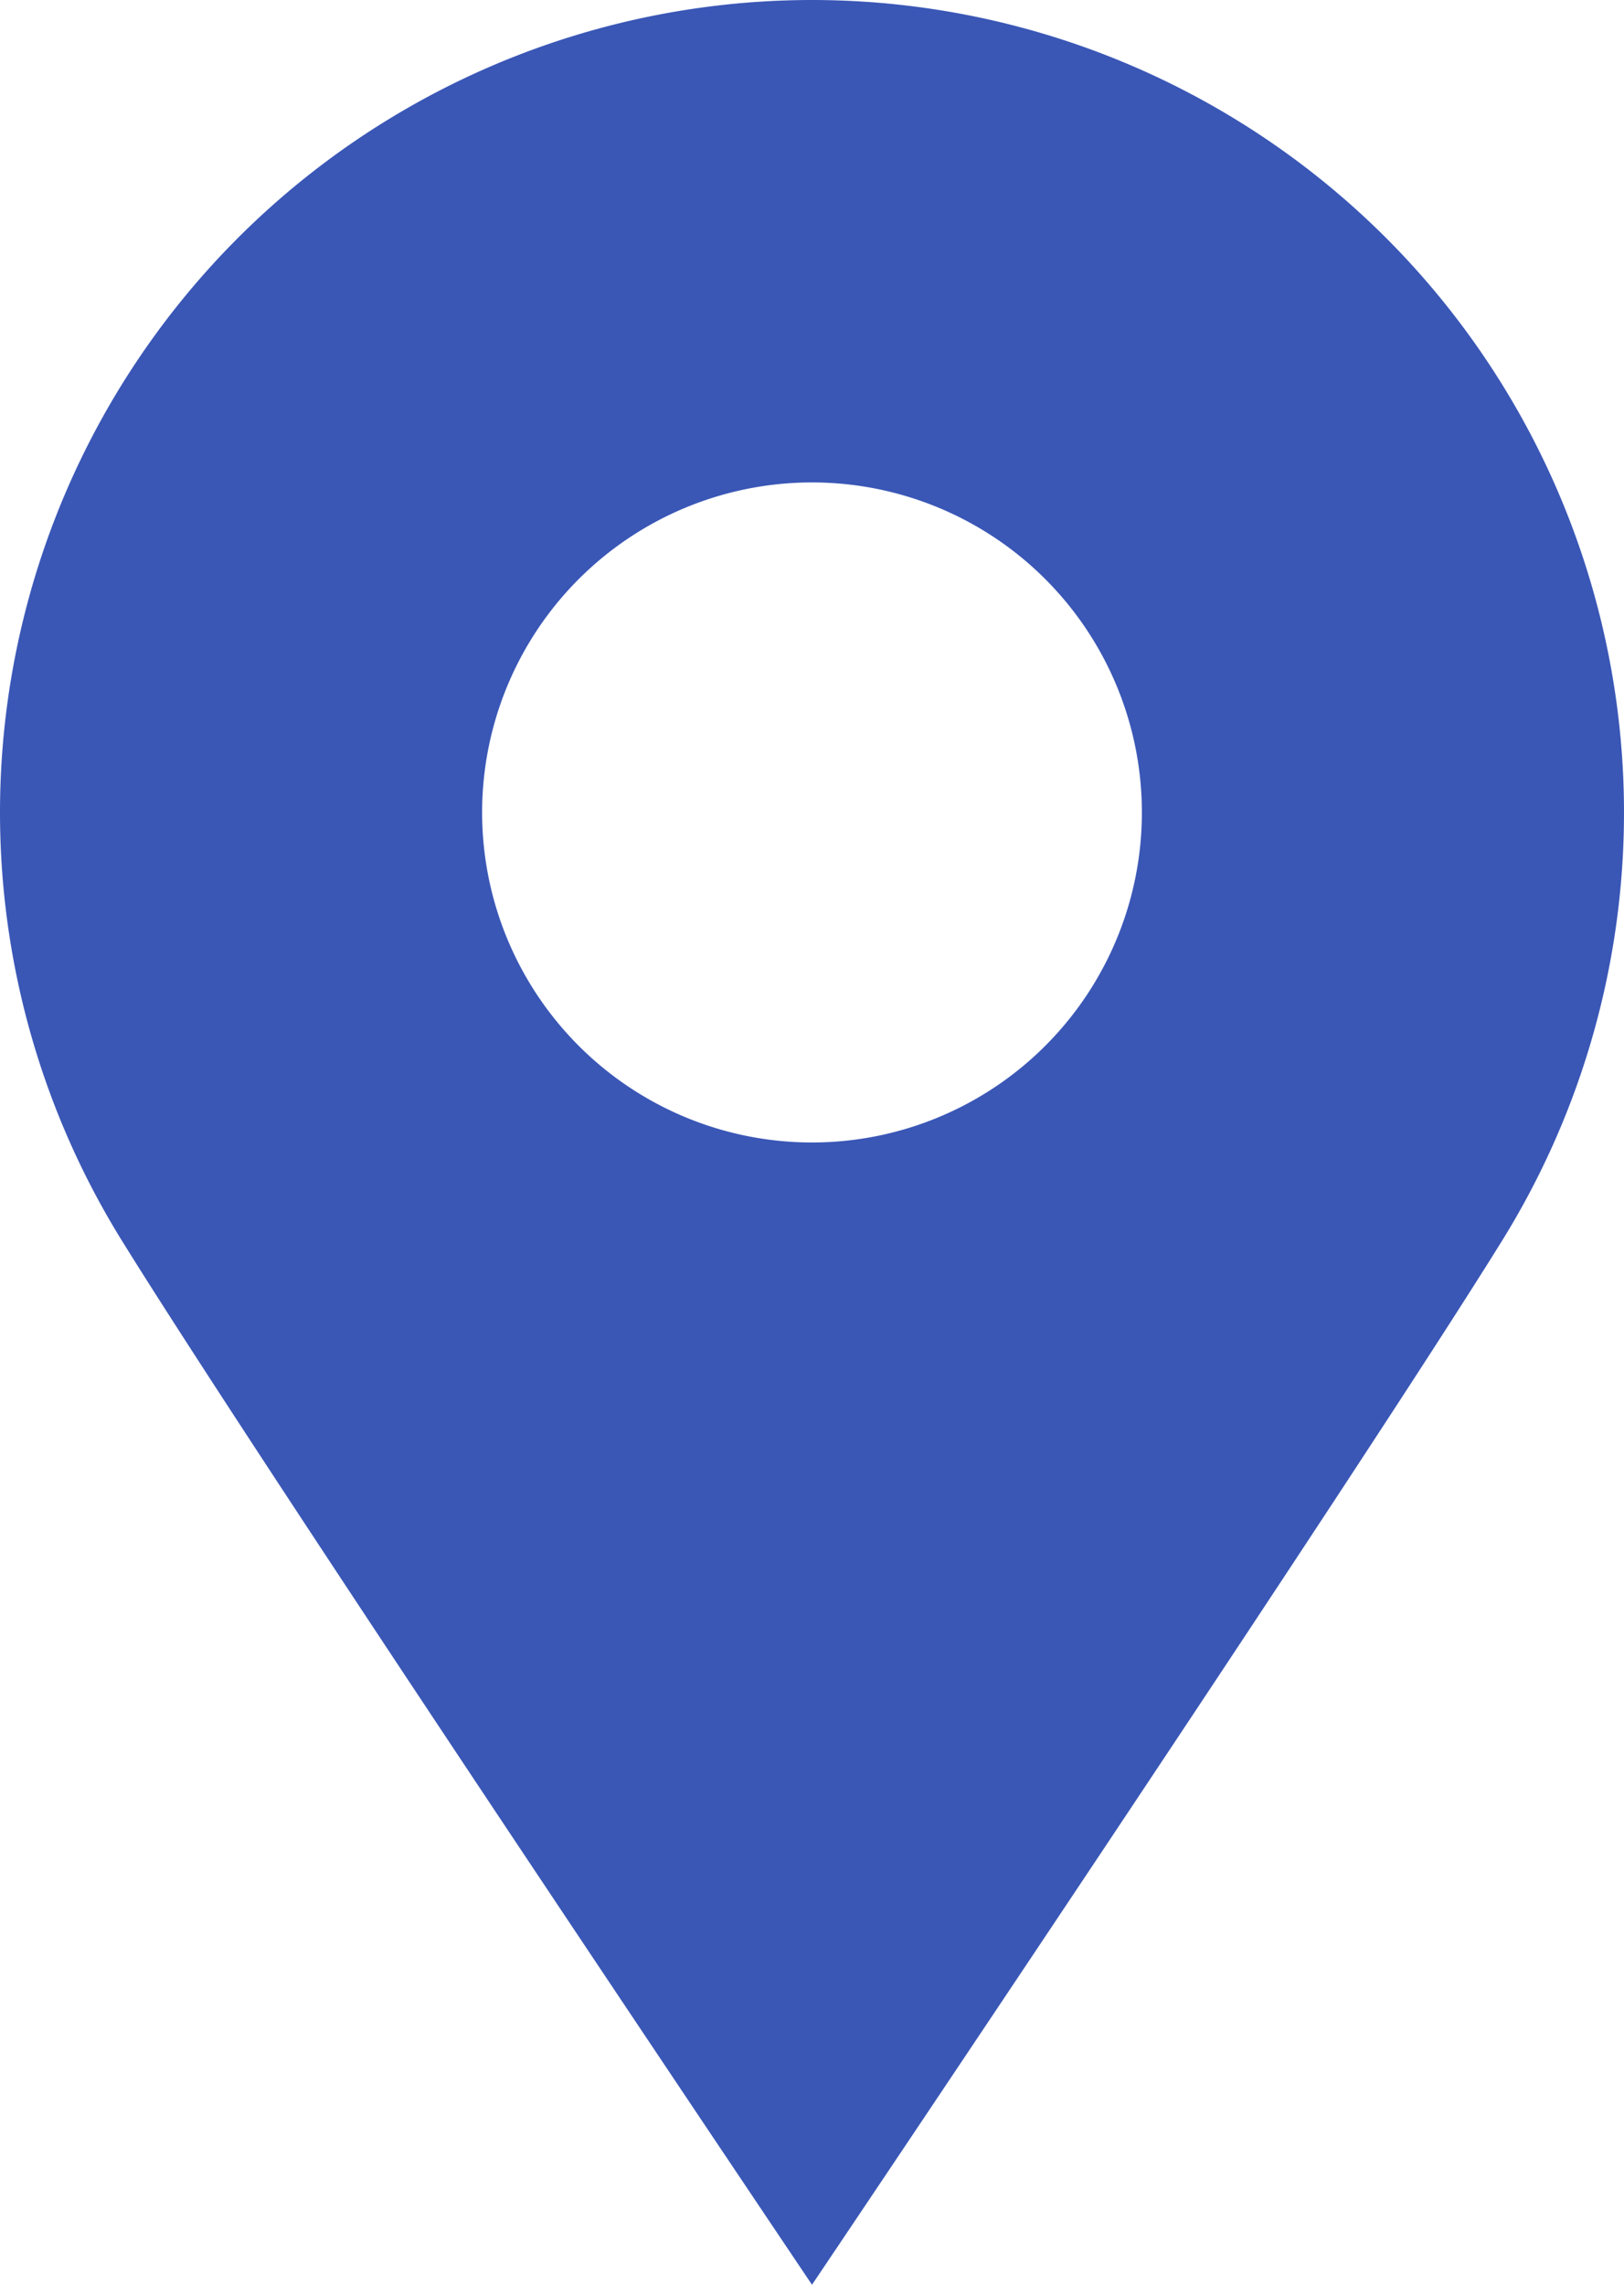 <svg xmlns="http://www.w3.org/2000/svg" width="64" height="90" viewBox="0 0 64 90">
  <path id="パス_697" data-name="パス 697" d="M551,520a32.007,32.007,0,0,0-27.224,48.827C529.417,577.934,551,610,551,610s21.583-32.066,27.224-41.173A32.007,32.007,0,0,0,551,520Zm11.06,38.836A13,13,0,1,1,564,552,12.992,12.992,0,0,1,562.06,558.836Z" transform="translate(-519 -520)" fill="#3a57b6"/>
</svg>

